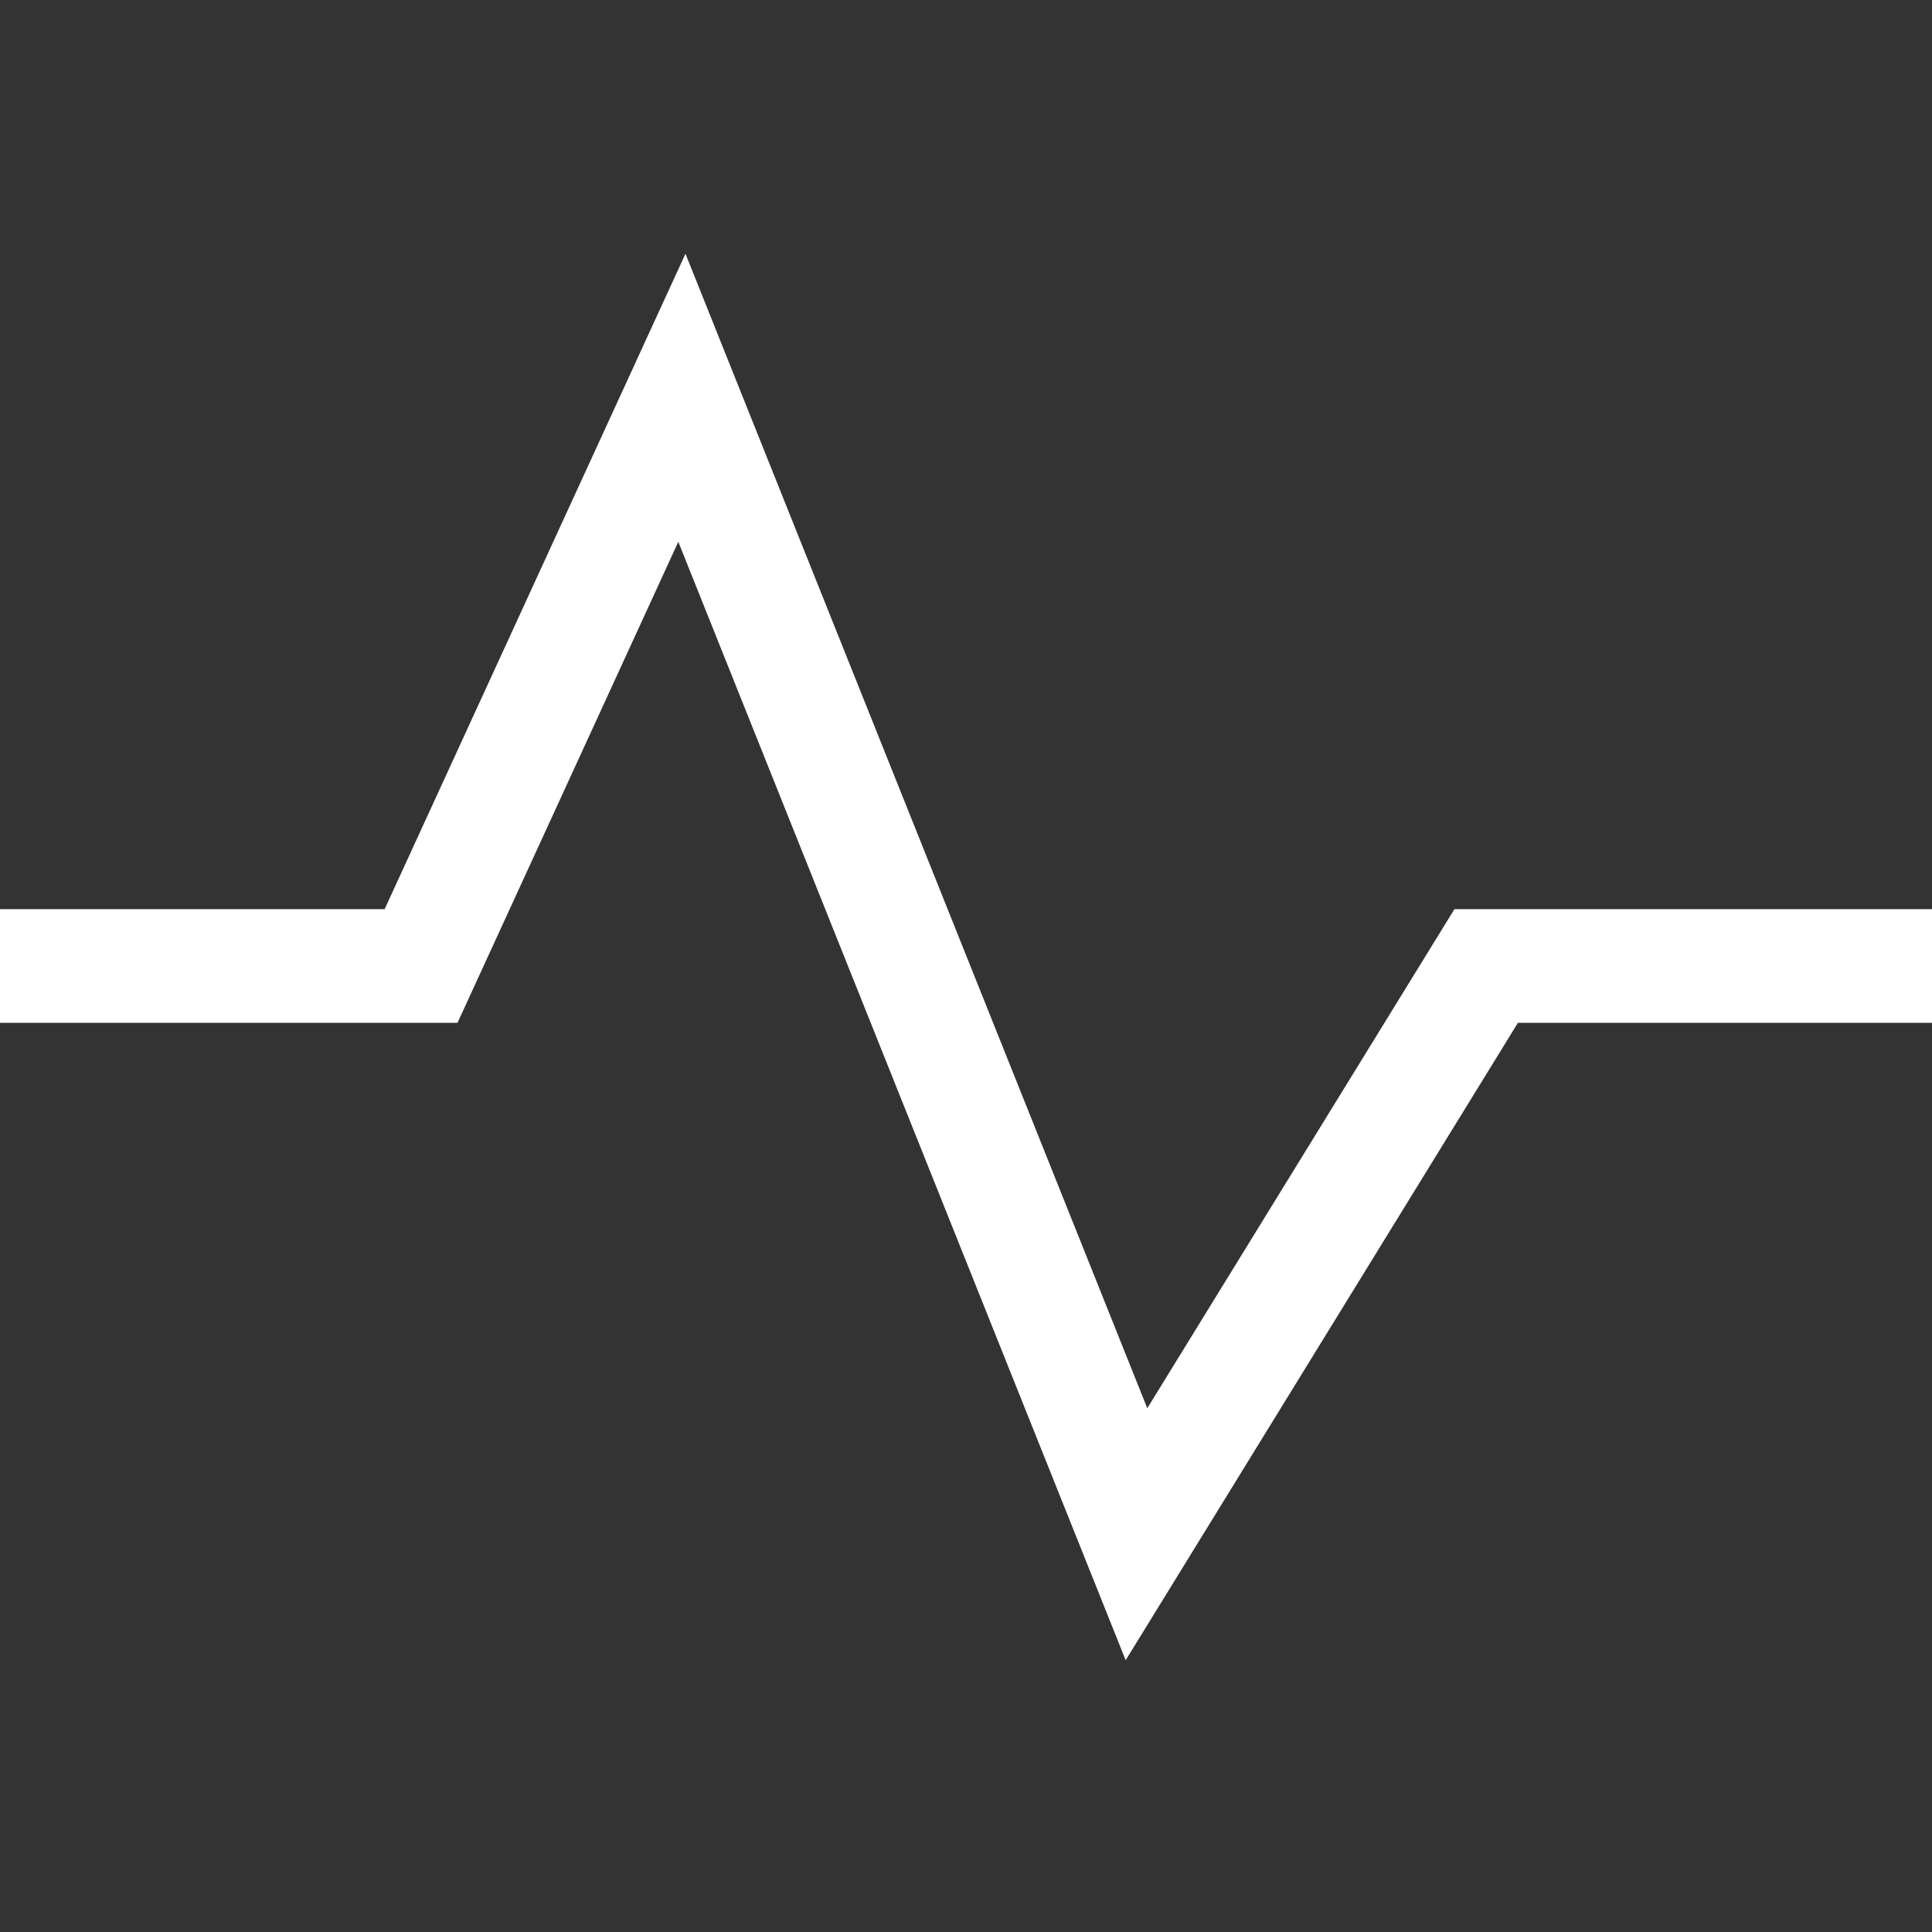 <svg width="34" height="34" viewBox="0 0 34 34" fill="none" xmlns="http://www.w3.org/2000/svg">
<rect x="0" y="0" width="34" height="34" fill="#333333" stroke="none"/>
<path d="M0 17H7.41L12 7L20 27L26.154 17H34" stroke="white" stroke-width="2"/>
</svg>
